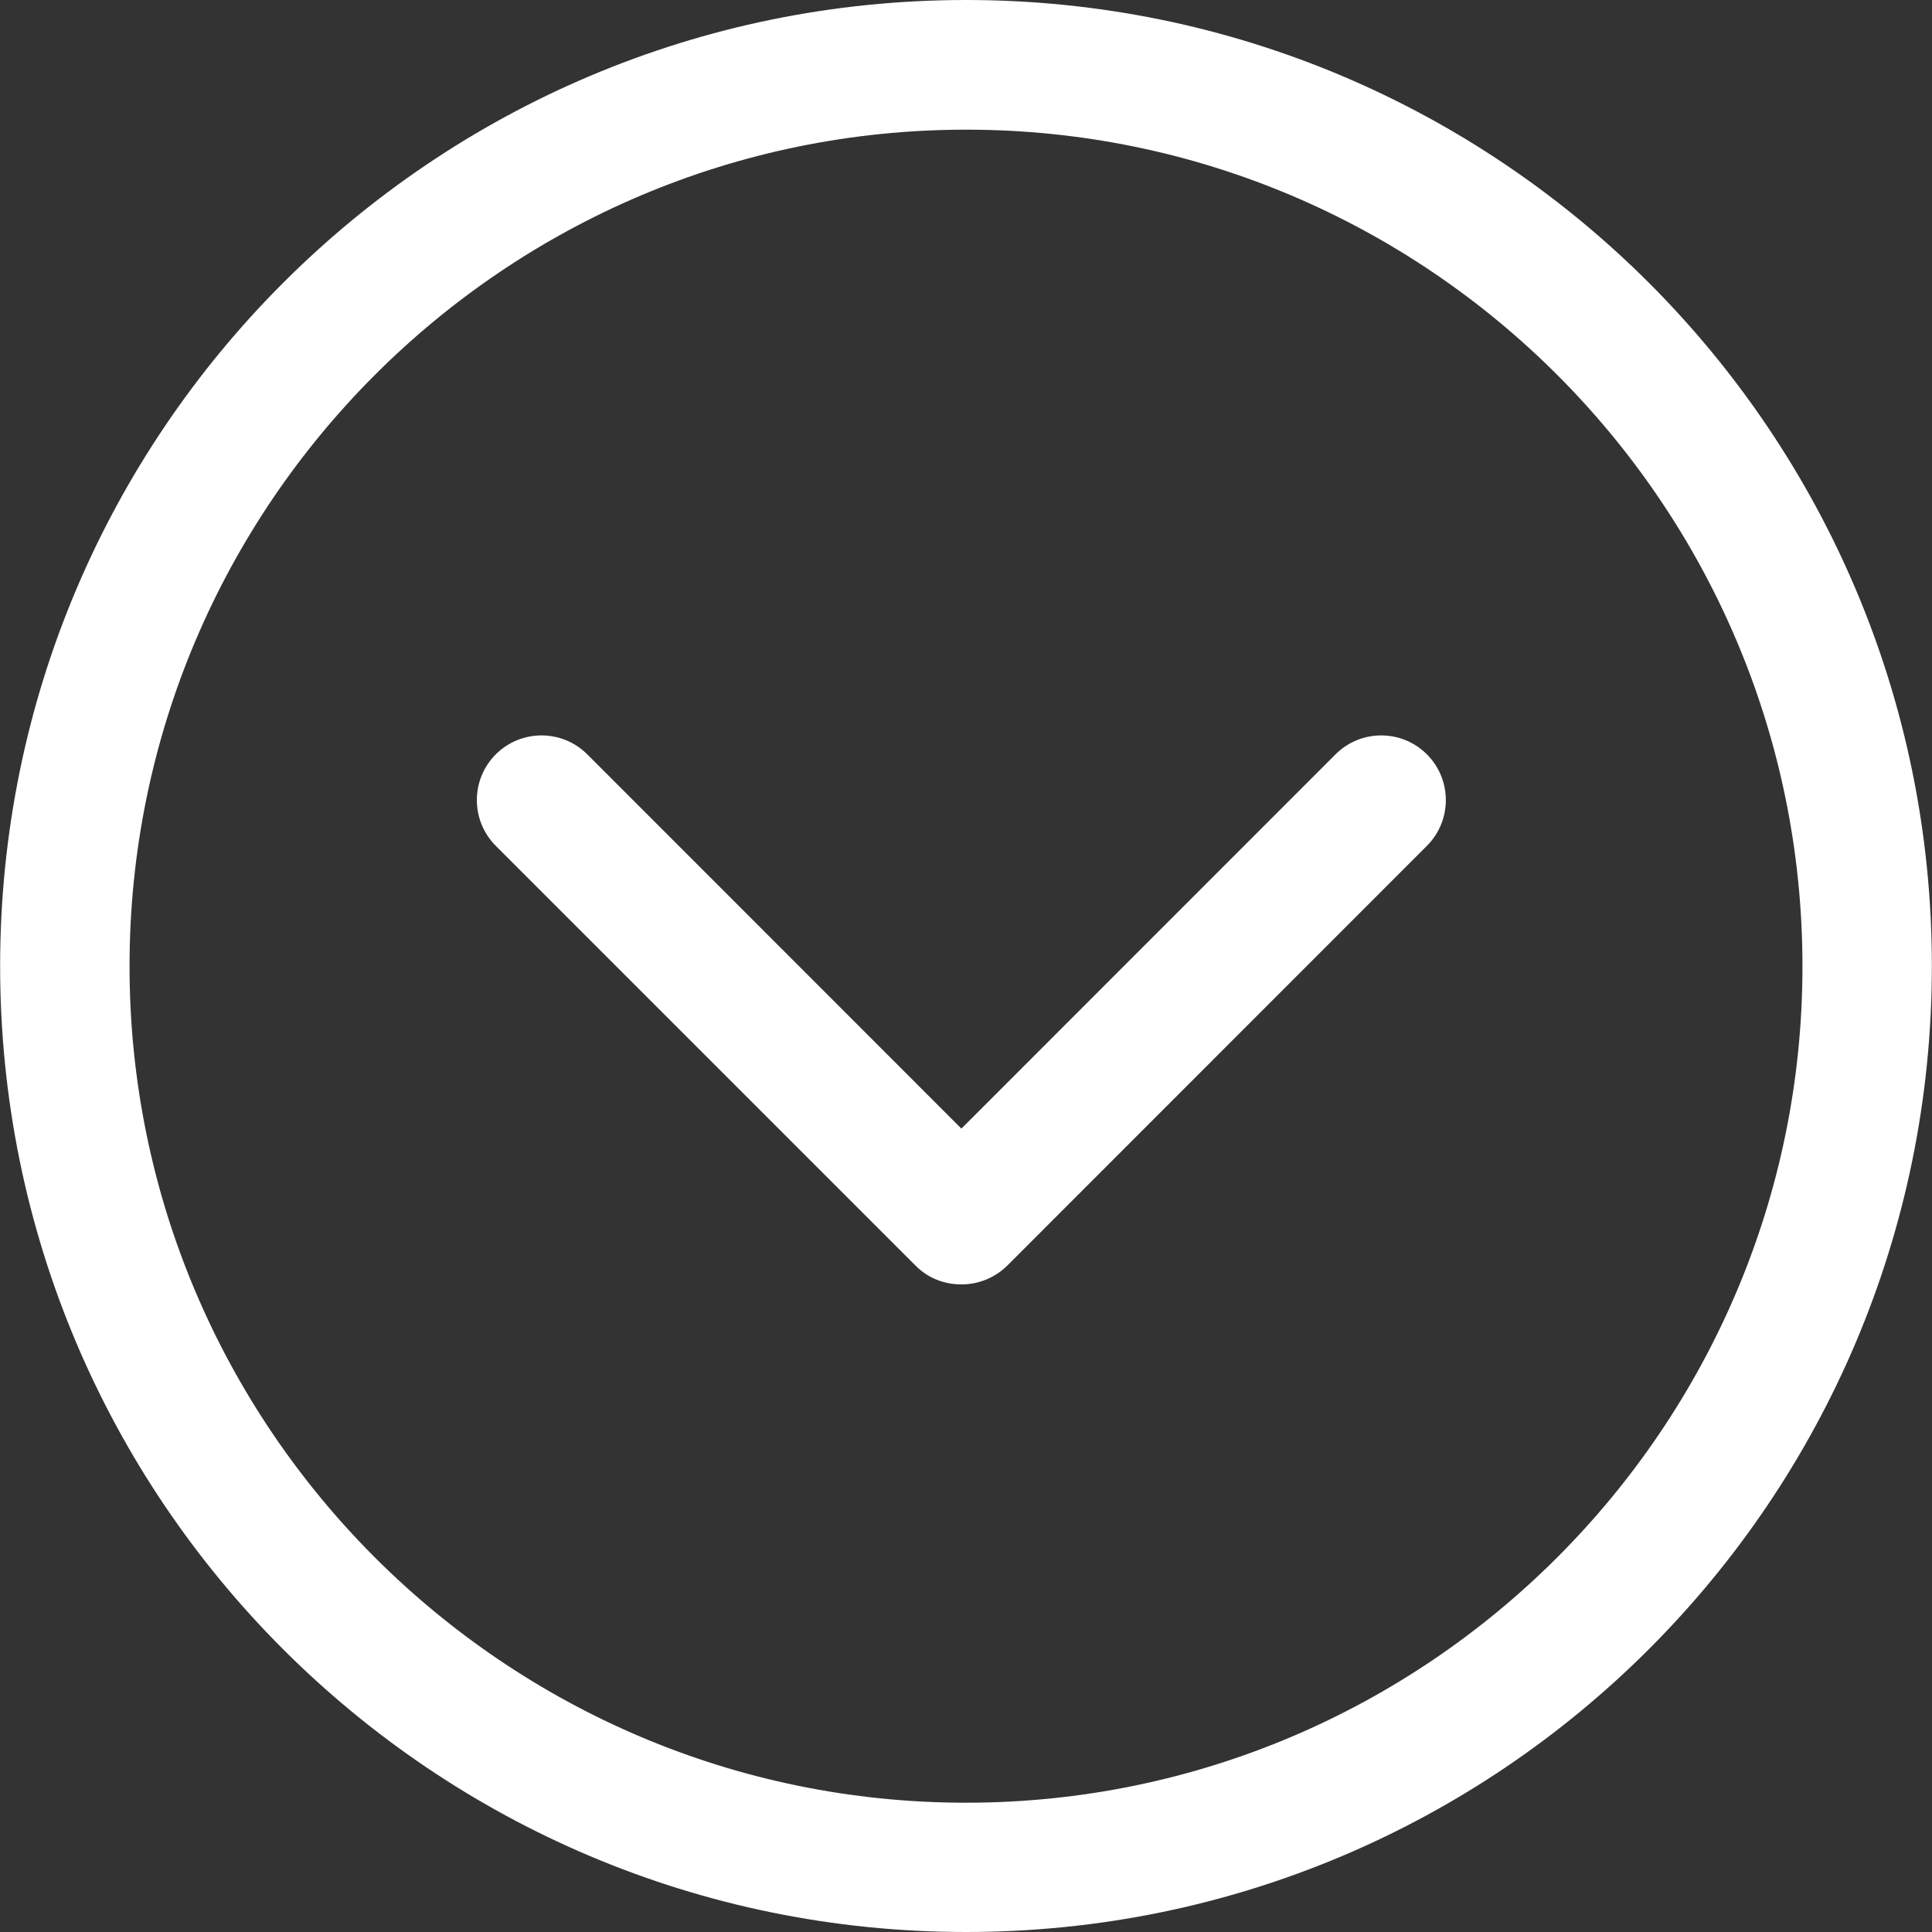<?xml version="1.0"?>
<svg xmlns="http://www.w3.org/2000/svg" xmlns:xlink="http://www.w3.org/1999/xlink" version="1.1" id="Capa_1" x="0px" y="0px" viewBox="0 0 453.834 453.834" style="enable-background:new 0 0 453.834 453.834;" xml:space="preserve" width="512px" height="512px" class=""><rect x="0" y="0" width="453.834" height="453.834" fill="#333333" stroke="none"/><g><g>
	<g>
		<g>
			<g>
				<path d="M226.932,0C101.625,0,0.03,101.595,0.03,226.902C0,352.269,101.595,453.834,226.932,453.834      c125.307,0,226.871-101.595,226.871-226.902C453.834,101.595,352.239,0,226.932,0z M226.932,423.465      c-108.344,0-196.502-88.158-196.502-196.502S118.588,30.46,226.932,30.46c108.344-0.03,196.472,88.128,196.472,196.502      C423.434,335.276,335.276,423.465,226.932,423.465z" data-original="#090509" class="active-path" data-old_color="#ffffff" fill="#ffffff"/>
				<path d="M313.723,177.199l-87.885,87.915l-87.885-87.915c-5.928-5.928-15.565-5.928-21.492,0      s-5.928,15.565,0,21.492l98.585,98.585c2.979,3.04,6.901,4.438,10.792,4.438c3.922,0,7.813-1.49,10.792-4.438l98.555-98.585      c5.928-5.928,5.928-15.565,0-21.492S319.65,171.271,313.723,177.199z" data-original="#090509" class="active-path" data-old_color="#ffffff" fill="#ffffff"/>
			</g>
		</g>
	</g>
	<g>
	</g>
	<g>
	</g>
	<g>
	</g>
	<g>
	</g>
	<g>
	</g>
	<g>
	</g>
	<g>
	</g>
	<g>
	</g>
	<g>
	</g>
	<g>
	</g>
	<g>
	</g>
	<g>
	</g>
	<g>
	</g>
	<g>
	</g>
	<g>
	</g>
</g></g> </svg>
